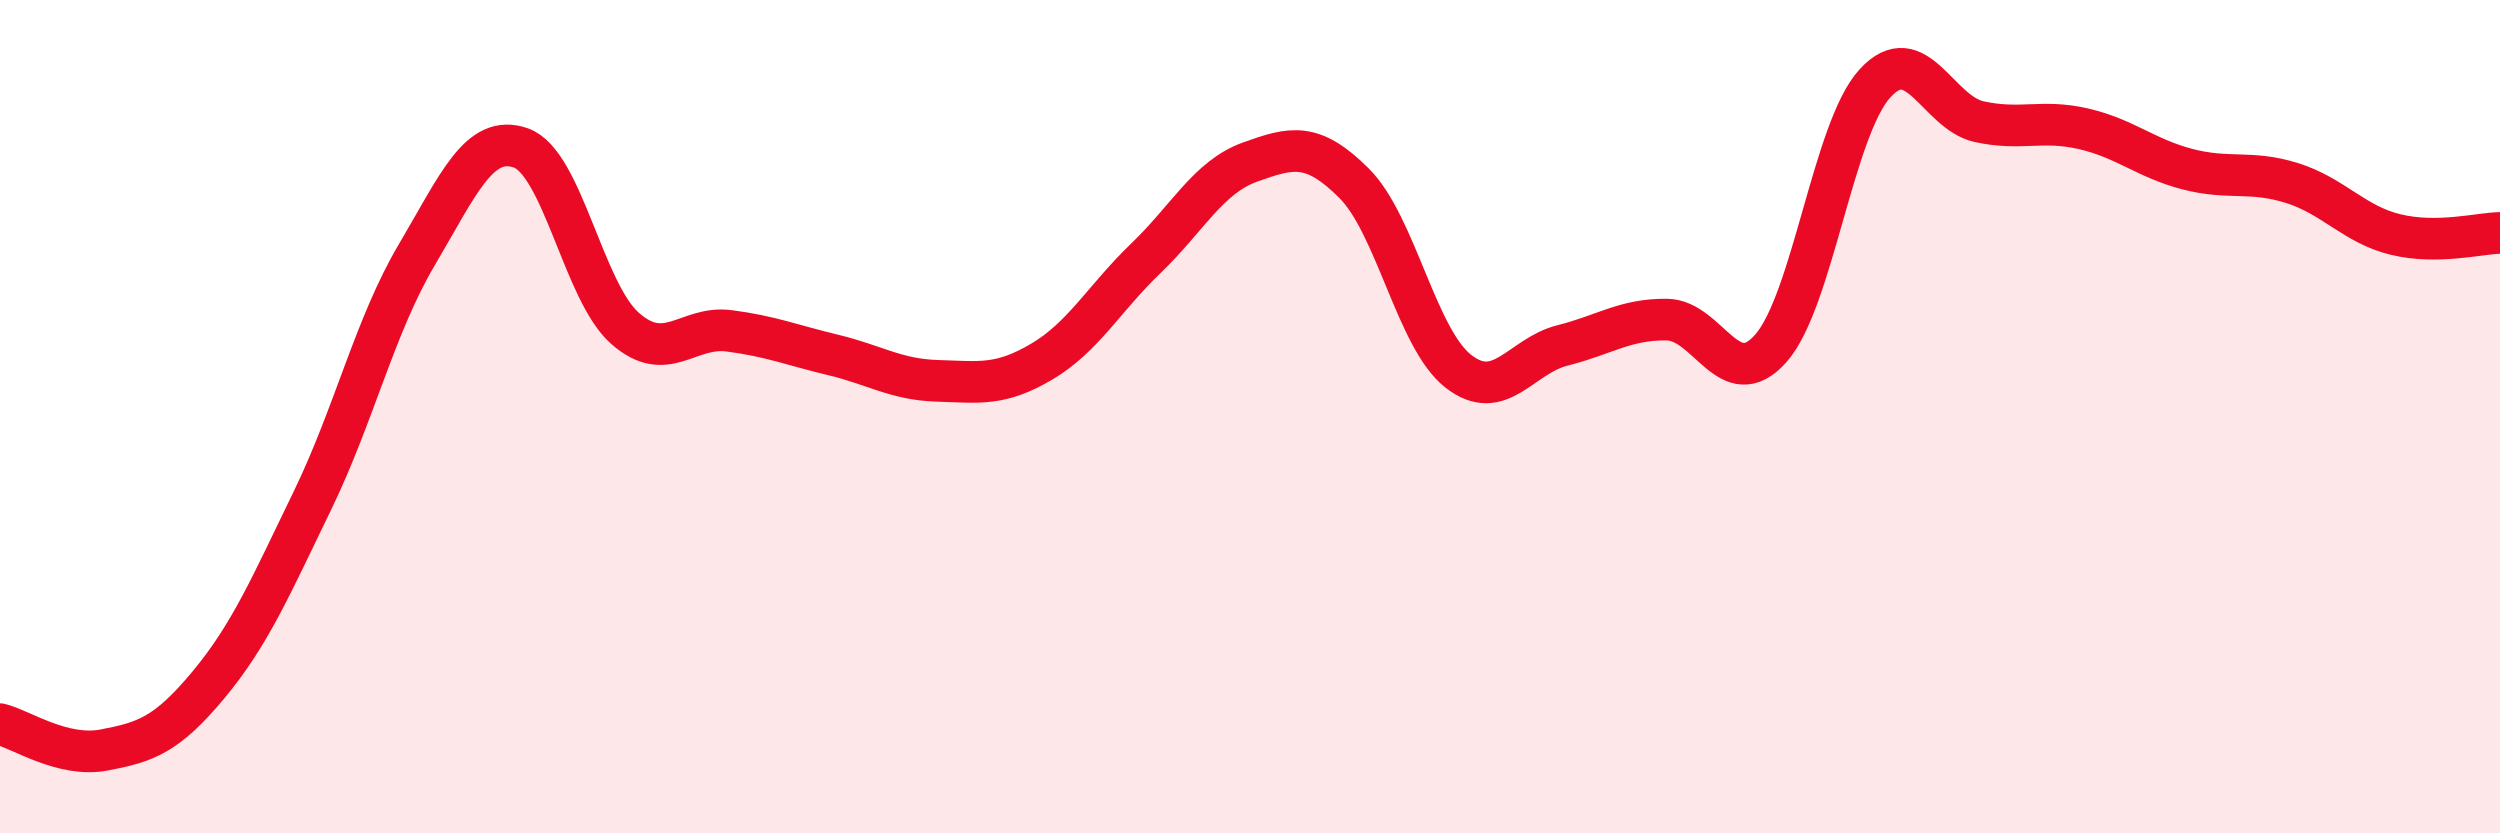 
    <svg width="60" height="20" viewBox="0 0 60 20" xmlns="http://www.w3.org/2000/svg">
      <path
        d="M 0,17.38 C 0.5,17.5 1.5,18.19 2.5,18 C 3.5,17.81 4,17.64 5,16.44 C 6,15.24 6.5,14.07 7.5,12.01 C 8.5,9.95 9,7.81 10,6.12 C 11,4.43 11.5,3.2 12.5,3.55 C 13.5,3.9 14,7 15,7.88 C 16,8.76 16.5,7.81 17.5,7.94 C 18.5,8.07 19,8.28 20,8.52 C 21,8.76 21.5,9.11 22.5,9.14 C 23.5,9.17 24,9.27 25,8.68 C 26,8.09 26.5,7.16 27.5,6.2 C 28.5,5.24 29,4.25 30,3.89 C 31,3.53 31.5,3.4 32.5,4.4 C 33.5,5.4 34,8.13 35,8.91 C 36,9.69 36.5,8.54 37.5,8.29 C 38.5,8.04 39,7.66 40,7.67 C 41,7.68 41.5,9.49 42.5,8.36 C 43.5,7.23 44,3.09 45,2 C 46,0.91 46.5,2.7 47.5,2.92 C 48.5,3.14 49,2.86 50,3.09 C 51,3.32 51.5,3.8 52.5,4.06 C 53.5,4.32 54,4.08 55,4.39 C 56,4.7 56.5,5.39 57.5,5.63 C 58.5,5.87 59.5,5.6 60,5.59L60 20L0 20Z"
        fill="#EB0A25"
        opacity="0.1"
        stroke-linecap="round"
        stroke-linejoin="round"
      />
      <path
        d="M 0,17.38 C 0.5,17.5 1.5,18.19 2.5,18 C 3.5,17.81 4,17.64 5,16.44 C 6,15.24 6.5,14.07 7.5,12.01 C 8.5,9.95 9,7.81 10,6.12 C 11,4.43 11.5,3.2 12.5,3.55 C 13.5,3.9 14,7 15,7.88 C 16,8.76 16.5,7.81 17.5,7.94 C 18.5,8.07 19,8.28 20,8.52 C 21,8.76 21.5,9.11 22.5,9.14 C 23.5,9.17 24,9.27 25,8.68 C 26,8.09 26.5,7.16 27.5,6.2 C 28.5,5.24 29,4.25 30,3.89 C 31,3.53 31.5,3.4 32.5,4.4 C 33.5,5.4 34,8.13 35,8.91 C 36,9.69 36.5,8.54 37.5,8.29 C 38.5,8.04 39,7.66 40,7.67 C 41,7.68 41.5,9.49 42.5,8.36 C 43.5,7.23 44,3.09 45,2 C 46,0.91 46.5,2.7 47.5,2.92 C 48.5,3.14 49,2.86 50,3.09 C 51,3.32 51.5,3.8 52.5,4.06 C 53.5,4.32 54,4.08 55,4.39 C 56,4.7 56.5,5.39 57.5,5.63 C 58.5,5.87 59.5,5.6 60,5.59"
        stroke="#EB0A25"
        stroke-width="1"
        fill="none"
        stroke-linecap="round"
        stroke-linejoin="round"
      />
    </svg>
  